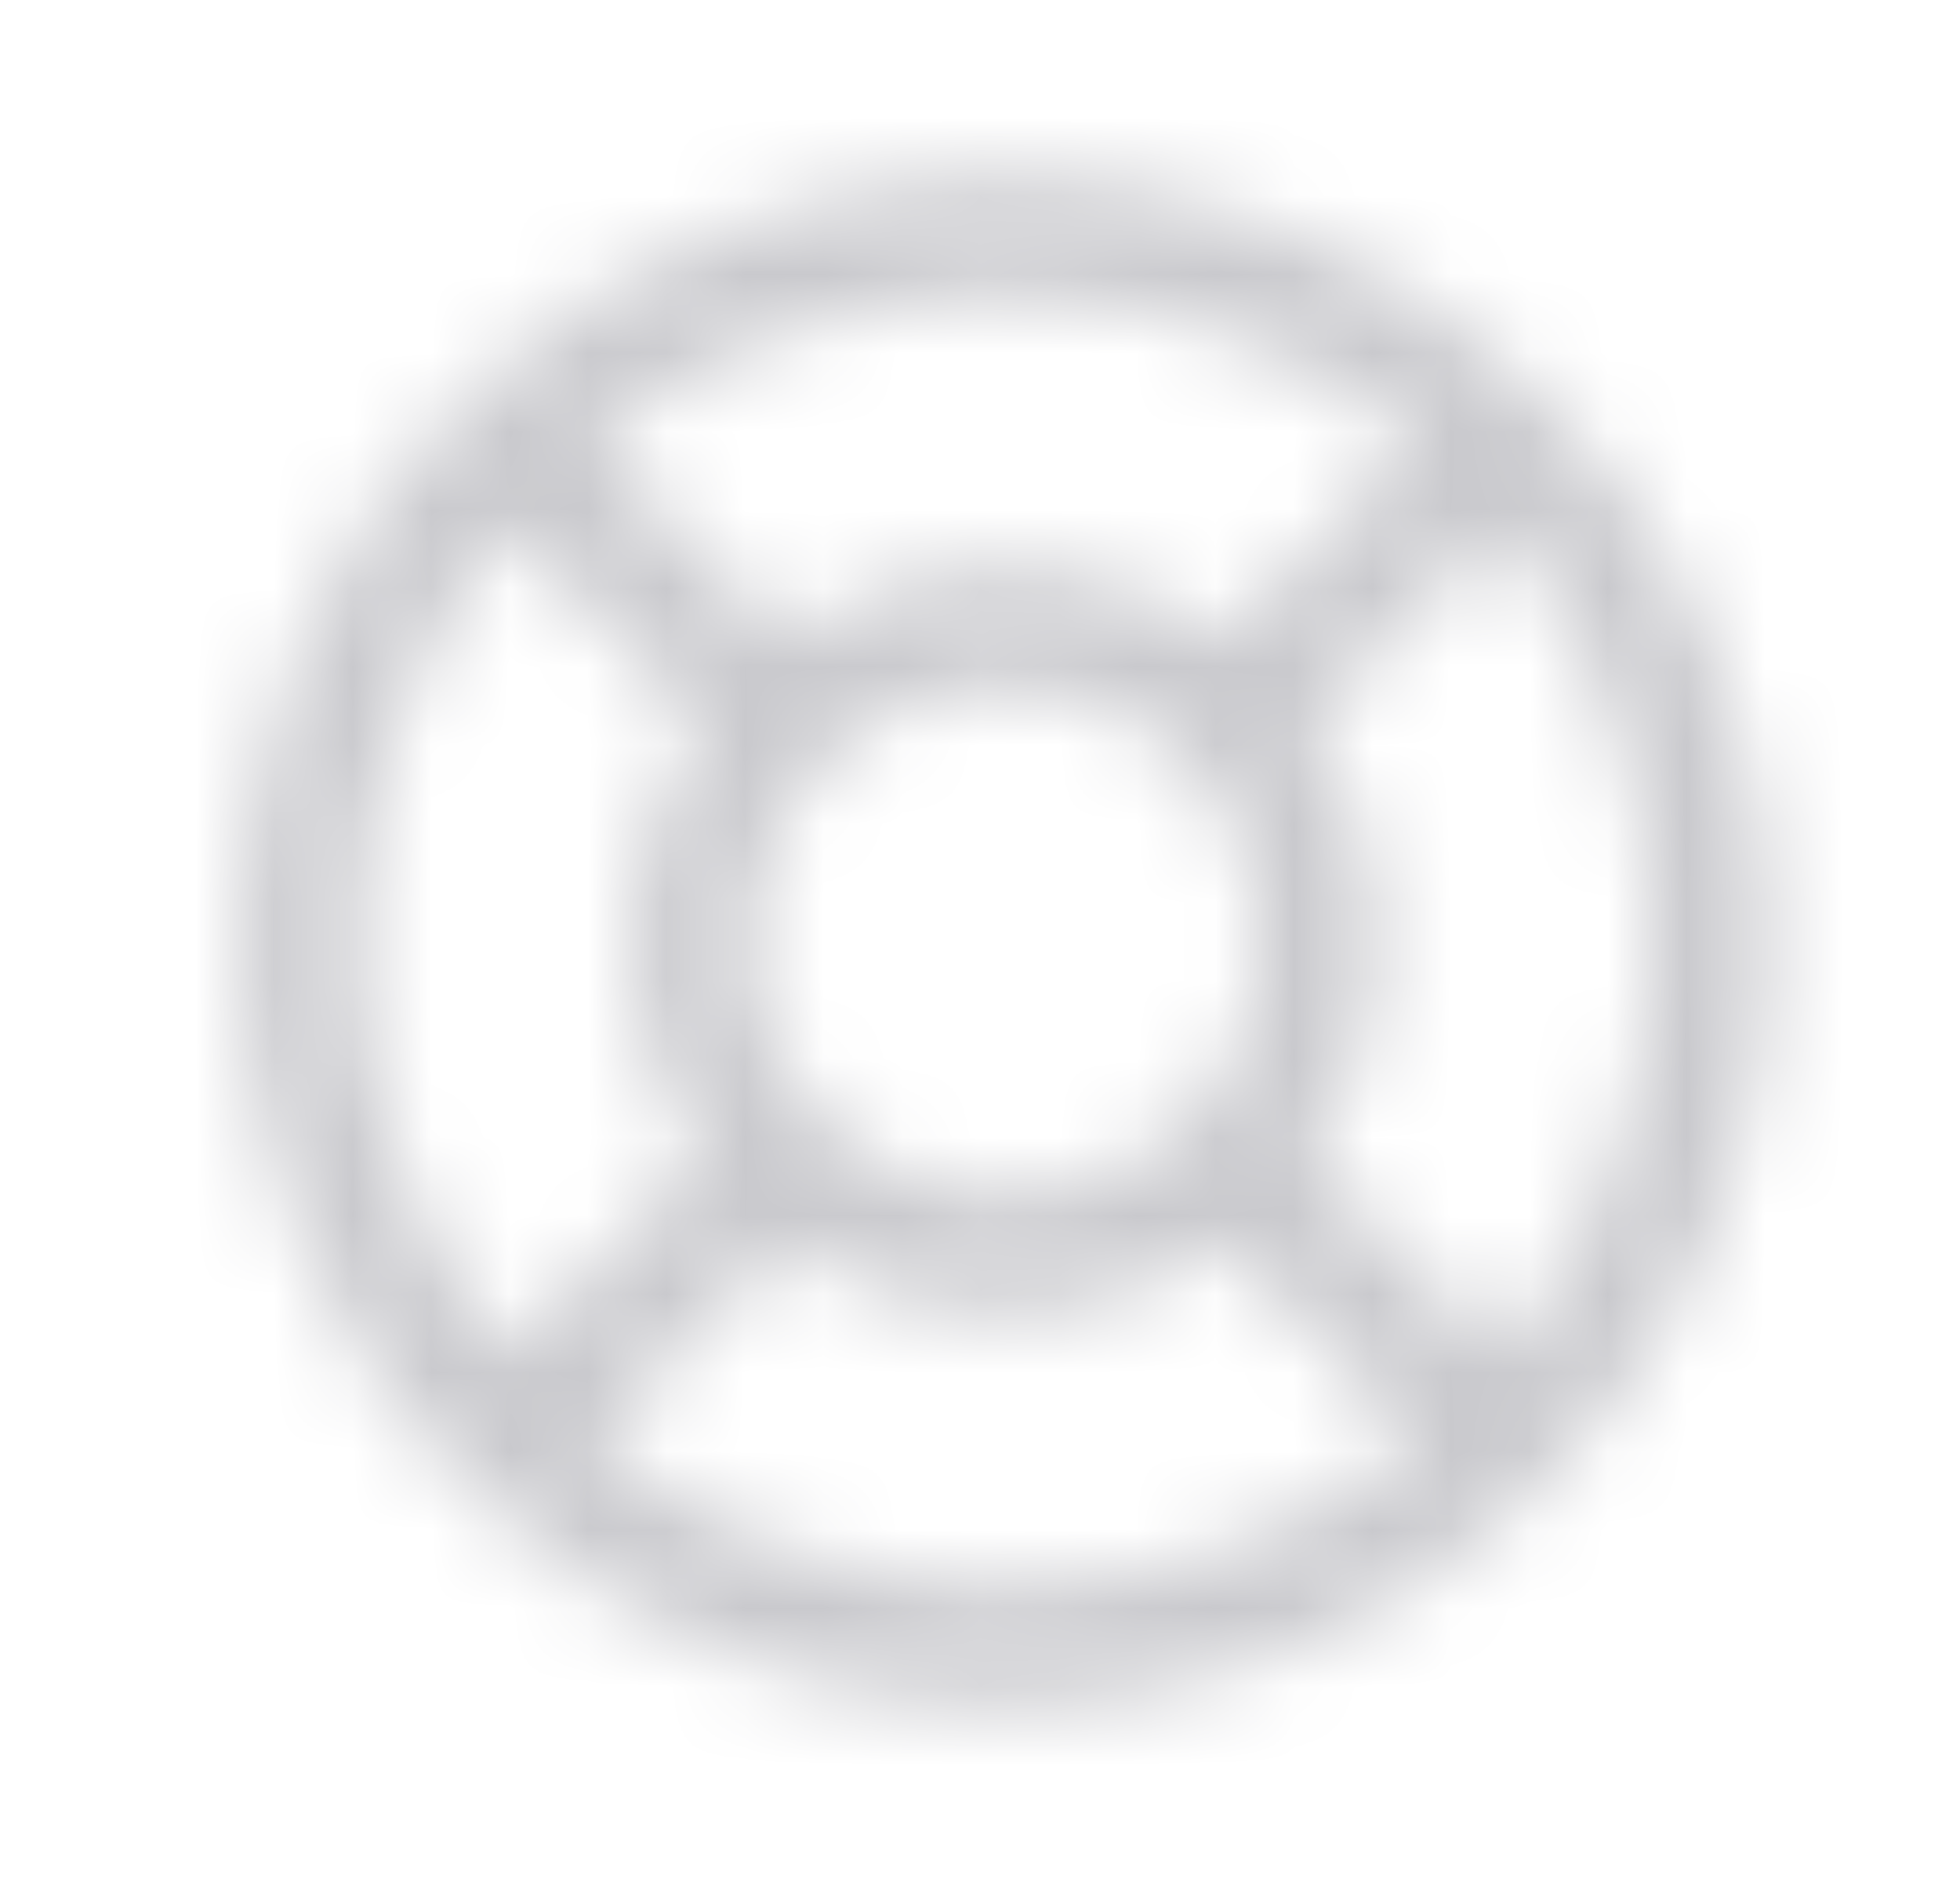 <svg xmlns="http://www.w3.org/2000/svg" width="25" height="24" viewBox="0 0 25 24" fill="none"><mask id="mask0_4334_66009" style="mask-type:alpha" maskUnits="userSpaceOnUse" x="3" y="2" width="20" height="20"><path d="M19.167 5.65L15.817 9M15.817 15L19.167 18.35M9.817 15L6.467 18.35M6.467 5.65L9.817 9M8.817 12C8.817 13.061 9.239 14.078 9.989 14.828C10.739 15.579 11.757 16 12.817 16C13.878 16 14.896 15.579 15.646 14.828C16.396 14.078 16.817 13.061 16.817 12C16.817 10.939 16.396 9.922 15.646 9.172C14.896 8.421 13.878 8 12.817 8C11.757 8 10.739 8.421 9.989 9.172C9.239 9.922 8.817 10.939 8.817 12ZM3.817 12C3.817 13.182 4.05 14.352 4.502 15.444C4.955 16.536 5.618 17.528 6.453 18.364C7.289 19.2 8.281 19.863 9.373 20.315C10.465 20.767 11.636 21 12.817 21C13.999 21 15.17 20.767 16.262 20.315C17.354 19.863 18.346 19.2 19.181 18.364C20.017 17.528 20.68 16.536 21.132 15.444C21.585 14.352 21.817 13.182 21.817 12C21.817 10.818 21.585 9.648 21.132 8.556C20.68 7.464 20.017 6.472 19.181 5.636C18.346 4.8 17.354 4.137 16.262 3.685C15.17 3.233 13.999 3 12.817 3C11.636 3 10.465 3.233 9.373 3.685C8.281 4.137 7.289 4.8 6.453 5.636C5.618 6.472 4.955 7.464 4.502 8.556C4.05 9.648 3.817 10.818 3.817 12Z" stroke="black" stroke-width="1.5" stroke-linecap="round" stroke-linejoin="round"></path></mask><g mask="url(#mask0_4334_66009)"><rect x="0.817" width="24" height="24" fill="#C9C9CD"></rect></g></svg>